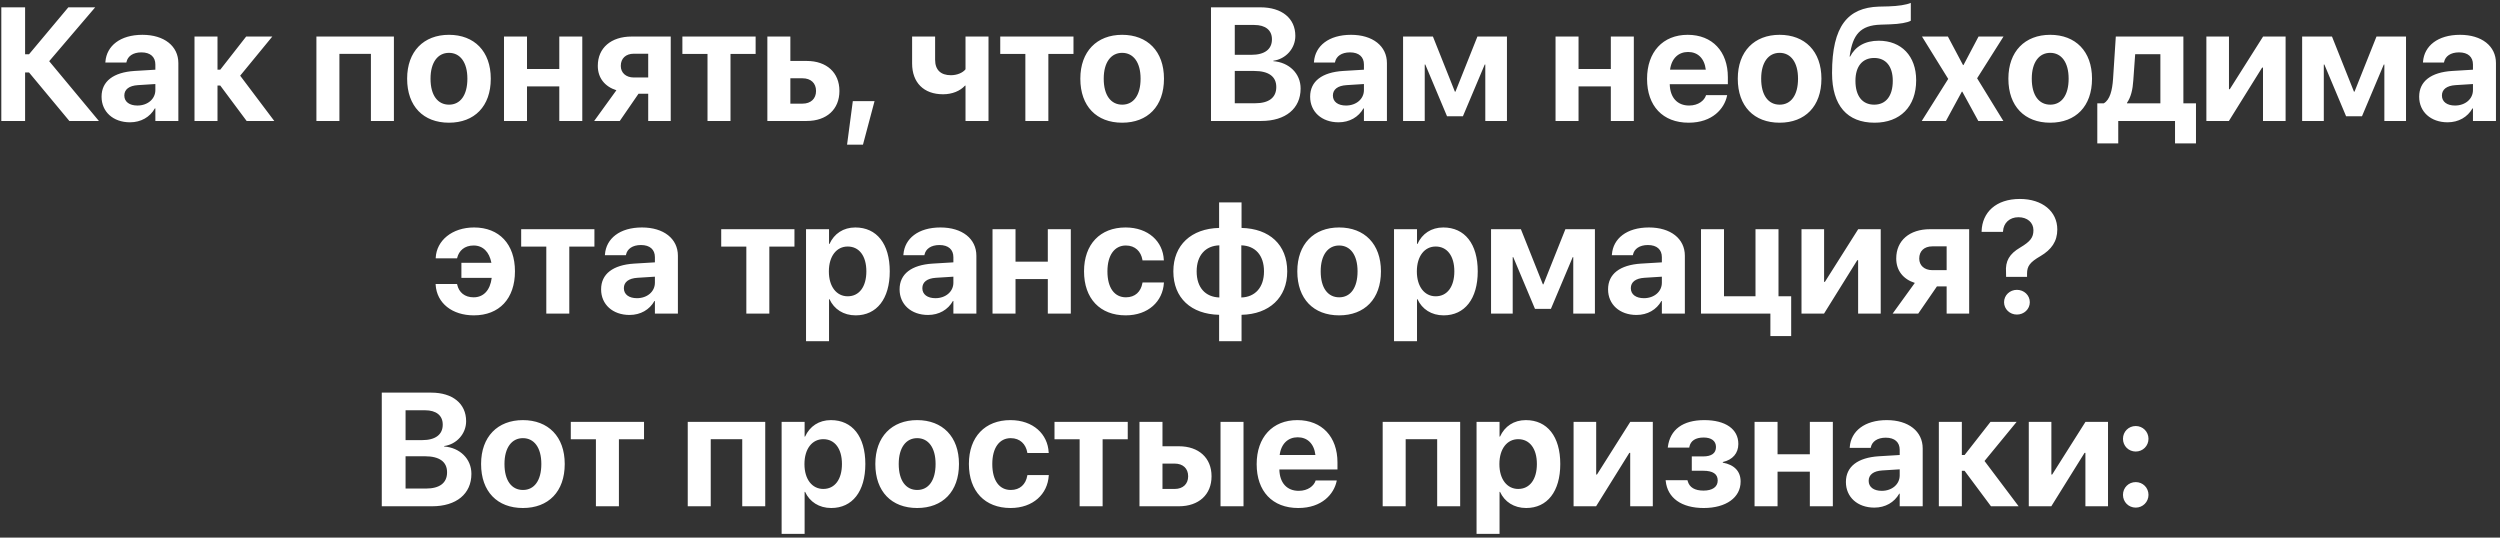 <?xml version="1.0" encoding="UTF-8"?> <svg xmlns="http://www.w3.org/2000/svg" width="558" height="120" viewBox="0 0 558 120" fill="none"><rect x="0" y="0" width="558" height="120" fill="#333333" stroke="none"/> <path d="M5.602 27V16.172H6.48L15.48 27H22.072L10.98 13.658L21.246 1.635H15.252L6.48 12.111H5.602V1.635H0.293V27H5.602ZM29.016 27.299C31.477 27.299 33.48 26.121 34.57 24.188H34.676V27H39.809V14.08C39.809 10.283 36.645 7.77 31.793 7.77C26.801 7.77 23.812 10.266 23.531 13.746L23.514 13.957H28.207L28.242 13.799C28.506 12.586 29.648 11.69 31.564 11.69C33.586 11.69 34.676 12.727 34.676 14.396V15.557L30.018 15.838C25.324 16.137 22.67 18.141 22.67 21.568V21.604C22.67 24.926 25.236 27.299 29.016 27.299ZM27.75 21.34V21.305C27.75 19.969 28.805 19.125 30.791 19.002L34.676 18.756V20.109C34.676 22.078 32.971 23.555 30.668 23.555C28.91 23.555 27.75 22.729 27.75 21.34ZM49.16 19.09L55.049 27H61.219L53.607 16.893L60.779 8.156H54.943L49.16 15.557H48.545V8.156H43.412V27H48.545V19.09H49.16ZM70.623 27H75.756V12.023H82.787V27H87.92V8.156H70.623V27ZM100.207 27.387C105.902 27.387 109.541 23.73 109.541 17.578V17.543C109.541 11.443 105.85 7.77 100.207 7.77C94.564 7.77 90.873 11.479 90.873 17.543V17.578C90.873 23.713 94.494 27.387 100.207 27.387ZM100.225 23.361C97.693 23.361 96.094 21.27 96.094 17.578V17.543C96.094 13.904 97.728 11.795 100.207 11.795C102.703 11.795 104.32 13.904 104.32 17.543V17.578C104.32 21.252 102.738 23.361 100.225 23.361ZM124.834 27H129.967V8.156H124.834V15.398H117.627V8.156H112.494V27H117.627V19.283H124.834V27ZM144.68 27H149.707V8.156H140.971C136.4 8.156 133.43 10.688 133.43 14.678V14.713C133.43 17.402 135.012 19.336 137.578 20.145L132.621 27H138.334L142.518 20.918H144.68V27ZM141.48 17.297C139.688 17.297 138.562 16.225 138.562 14.73V14.695C138.562 13.043 139.67 11.988 141.48 11.988H144.68V17.297H141.48ZM168.656 8.156H152.309V12.041H157.916V27H163.049V12.041H168.656V8.156ZM171.275 27H180.064C184.512 27 187.359 24.398 187.359 20.32V20.285C187.359 16.207 184.512 13.605 180.064 13.605H176.408V8.156H171.275V27ZM179.133 17.473C180.979 17.473 182.139 18.562 182.139 20.285V20.32C182.139 22.025 180.979 23.133 179.133 23.133H176.408V17.473H179.133ZM189.064 32.291H192.615L195.199 22.57H190.348L189.064 32.291ZM220.635 27V8.156H215.502V15.469C214.869 16.26 213.621 16.787 212.232 16.787C209.982 16.787 208.717 15.609 208.717 13.342V8.156H203.584V14.168C203.584 18.422 206.168 21.041 210.492 21.041C212.514 21.041 214.289 20.32 215.396 19.107H215.502V27H220.635ZM239.602 8.156H223.254V12.041H228.861V27H233.994V12.041H239.602V8.156ZM250.465 27.387C256.16 27.387 259.799 23.73 259.799 17.578V17.543C259.799 11.443 256.107 7.77 250.465 7.77C244.822 7.77 241.131 11.479 241.131 17.543V17.578C241.131 23.713 244.752 27.387 250.465 27.387ZM250.482 23.361C247.951 23.361 246.352 21.27 246.352 17.578V17.543C246.352 13.904 247.986 11.795 250.465 11.795C252.961 11.795 254.578 13.904 254.578 17.543V17.578C254.578 21.252 252.996 23.361 250.482 23.361ZM270.293 27H281.525C286.939 27 290.297 24.223 290.297 19.775V19.74C290.297 16.418 287.73 13.922 284.215 13.658V13.553C286.992 13.184 289.119 10.81 289.119 8.033V7.998C289.119 4.096 286.113 1.635 281.332 1.635H270.293V27ZM279.961 5.572C282.439 5.572 283.898 6.732 283.898 8.754V8.789C283.898 10.986 282.281 12.234 279.311 12.234H275.602V5.572H279.961ZM279.926 15.838C283.178 15.838 284.865 17.086 284.865 19.406V19.441C284.865 21.797 283.195 23.045 280.154 23.045H275.602V15.838H279.926ZM298.77 27.299C301.23 27.299 303.234 26.121 304.324 24.188H304.43V27H309.562V14.08C309.562 10.283 306.398 7.77 301.547 7.77C296.555 7.77 293.566 10.266 293.285 13.746L293.268 13.957H297.961L297.996 13.799C298.26 12.586 299.402 11.69 301.318 11.69C303.34 11.69 304.43 12.727 304.43 14.396V15.557L299.771 15.838C295.078 16.137 292.424 18.141 292.424 21.568V21.604C292.424 24.926 294.99 27.299 298.77 27.299ZM297.504 21.34V21.305C297.504 19.969 298.559 19.125 300.545 19.002L304.43 18.756V20.109C304.43 22.078 302.725 23.555 300.422 23.555C298.664 23.555 297.504 22.729 297.504 21.34ZM318 27V14.396H318.123L322.975 25.945H326.525L331.395 14.396H331.518V27H336.352V8.156H329.76L324.855 20.461H324.732L319.828 8.156H313.166V27H318ZM359.537 27H364.67V8.156H359.537V15.398H352.33V8.156H347.197V27H352.33V19.283H359.537V27ZM376.904 27.387C382.266 27.387 384.867 24.205 385.465 21.428L385.5 21.234H380.789L380.754 21.34C380.402 22.395 379.119 23.555 377.01 23.555C374.391 23.555 372.756 21.797 372.686 18.791H385.658V17.209C385.658 11.514 382.213 7.77 376.693 7.77C371.156 7.77 367.623 11.602 367.623 17.596V17.613C367.623 23.643 371.121 27.387 376.904 27.387ZM376.781 11.602C378.891 11.602 380.42 12.955 380.736 15.557H372.756C373.09 13.008 374.654 11.602 376.781 11.602ZM397.207 27.387C402.902 27.387 406.541 23.73 406.541 17.578V17.543C406.541 11.443 402.85 7.77 397.207 7.77C391.564 7.77 387.873 11.479 387.873 17.543V17.578C387.873 23.713 391.494 27.387 397.207 27.387ZM397.225 23.361C394.693 23.361 393.094 21.27 393.094 17.578V17.543C393.094 13.904 394.729 11.795 397.207 11.795C399.703 11.795 401.32 13.904 401.32 17.543V17.578C401.32 21.252 399.738 23.361 397.225 23.361ZM418.406 27.387C424.137 27.387 427.688 23.783 427.688 17.93V17.895C427.688 12.516 424.4 9.088 419.338 9.088C416.244 9.088 414.1 10.389 412.939 12.639H412.834L412.869 12.393C413.537 7.77 415.189 5.643 419.777 5.502L421.852 5.432C424.031 5.361 425.789 5.045 426.492 4.623V0.65C425.438 1.09 423.662 1.354 421.535 1.424L419.338 1.477C412.465 1.705 408.914 5.766 408.914 16.277V16.312C408.914 23.59 412.324 27.387 418.406 27.387ZM418.318 23.361C415.682 23.361 414.135 21.445 414.135 18.053V18.018C414.135 14.801 415.699 12.938 418.318 12.938C420.92 12.938 422.467 14.801 422.467 18.018V18.053C422.467 21.445 420.92 23.361 418.318 23.361ZM428.936 27H434.332L437.883 20.461H437.988L441.557 27H447.146L441.293 17.473L447.182 8.156H441.609L438.252 14.52H438.146L434.771 8.156H428.988L434.842 17.613L428.936 27ZM457.605 27.387C463.301 27.387 466.939 23.73 466.939 17.578V17.543C466.939 11.443 463.248 7.77 457.605 7.77C451.963 7.77 448.271 11.479 448.271 17.543V17.578C448.271 23.713 451.893 27.387 457.605 27.387ZM457.623 23.361C455.092 23.361 453.492 21.27 453.492 17.578V17.543C453.492 13.904 455.127 11.795 457.605 11.795C460.102 11.795 461.719 13.904 461.719 17.543V17.578C461.719 21.252 460.137 23.361 457.623 23.361ZM472.793 32.01V27H485.467V32.01H490.143V23.062H487.33V8.156H472.248L471.633 17.631C471.457 20.18 470.93 22.289 469.559 23.062H468.117V32.01H472.793ZM482.197 23.062H474.744V22.957C475.623 21.674 476.027 19.986 476.15 17.965L476.572 12.094H482.197V23.062ZM492.463 27H497.49L504.908 15.082H505.102V27H510.146V8.156H505.119L497.684 19.916H497.508V8.156H492.463V27ZM518.672 27V14.396H518.795L523.646 25.945H527.197L532.066 14.396H532.189V27H537.023V8.156H530.432L525.527 20.461H525.404L520.5 8.156H513.838V27H518.672ZM546.305 27.299C548.766 27.299 550.77 26.121 551.859 24.188H551.965V27H557.098V14.08C557.098 10.283 553.934 7.77 549.082 7.77C544.09 7.77 541.102 10.266 540.82 13.746L540.803 13.957H545.496L545.531 13.799C545.795 12.586 546.938 11.69 548.854 11.69C550.875 11.69 551.965 12.727 551.965 14.396V15.557L547.307 15.838C542.613 16.137 539.959 18.141 539.959 21.568V21.604C539.959 24.926 542.525 27.299 546.305 27.299ZM545.039 21.34V21.305C545.039 19.969 546.094 19.125 548.08 19.002L551.965 18.756V20.109C551.965 22.078 550.26 23.555 547.957 23.555C546.199 23.555 545.039 22.729 545.039 21.34ZM105.762 70.387C111.457 70.387 114.938 66.643 114.938 60.56V60.543C114.938 54.496 111.422 50.77 105.814 50.77C100.893 50.77 97.447 53.705 97.254 57.502V57.66H102.018L102.053 57.52C102.439 55.973 103.67 54.795 105.709 54.795C107.783 54.795 109.207 56.201 109.682 58.662H102.984V62.02H109.752C109.4 64.814 107.906 66.361 105.709 66.361C103.74 66.361 102.439 65.272 102.053 63.549L102.018 63.391H97.236V63.549C97.482 67.68 100.945 70.387 105.762 70.387ZM132.674 51.156H116.326V55.041H121.934V70H127.066V55.041H132.674V51.156ZM140.514 70.299C142.975 70.299 144.979 69.121 146.068 67.188H146.174V70H151.307V57.08C151.307 53.283 148.143 50.77 143.291 50.77C138.299 50.77 135.311 53.266 135.029 56.746L135.012 56.957H139.705L139.74 56.799C140.004 55.586 141.146 54.69 143.062 54.69C145.084 54.69 146.174 55.727 146.174 57.397V58.557L141.516 58.838C136.822 59.137 134.168 61.141 134.168 64.568V64.603C134.168 67.926 136.734 70.299 140.514 70.299ZM139.248 64.34V64.305C139.248 62.969 140.303 62.125 142.289 62.002L146.174 61.756V63.109C146.174 65.078 144.469 66.555 142.166 66.555C140.408 66.555 139.248 65.728 139.248 64.34ZM177.322 51.156H160.975V55.041H166.582V70H171.715V55.041H177.322V51.156ZM179.906 76.152H185.039V66.783H185.145C186.164 69.016 188.273 70.387 190.98 70.387C195.691 70.387 198.592 66.695 198.592 60.578V60.56C198.592 54.426 195.691 50.77 190.91 50.77C188.221 50.77 186.182 52.158 185.145 54.443H185.039V51.156H179.906V76.152ZM189.205 66.133C186.727 66.133 185.004 63.988 185.004 60.596V60.578C185.004 57.168 186.727 55.023 189.205 55.023C191.754 55.023 193.371 57.115 193.371 60.56V60.578C193.371 64.006 191.771 66.133 189.205 66.133ZM207.135 70.299C209.596 70.299 211.6 69.121 212.689 67.188H212.795V70H217.928V57.08C217.928 53.283 214.764 50.77 209.912 50.77C204.92 50.77 201.932 53.266 201.65 56.746L201.633 56.957H206.326L206.361 56.799C206.625 55.586 207.768 54.69 209.684 54.69C211.705 54.69 212.795 55.727 212.795 57.397V58.557L208.137 58.838C203.443 59.137 200.789 61.141 200.789 64.568V64.603C200.789 67.926 203.355 70.299 207.135 70.299ZM205.869 64.34V64.305C205.869 62.969 206.924 62.125 208.91 62.002L212.795 61.756V63.109C212.795 65.078 211.09 66.555 208.787 66.555C207.029 66.555 205.869 65.728 205.869 64.34ZM233.871 70H239.004V51.156H233.871V58.398H226.664V51.156H221.531V70H226.664V62.283H233.871V70ZM251.256 70.387C256.301 70.387 259.535 67.258 259.781 63.145L259.799 63.039H255.018L254.982 63.197C254.648 65.096 253.365 66.361 251.309 66.361C248.76 66.361 247.178 64.269 247.178 60.578V60.56C247.178 56.957 248.76 54.795 251.291 54.795C253.4 54.795 254.666 56.166 254.982 57.959L255 58.117H259.781L259.764 57.994C259.57 53.916 256.318 50.77 251.221 50.77C245.561 50.77 241.957 54.514 241.957 60.543V60.56C241.957 66.643 245.525 70.387 251.256 70.387ZM272.104 76.152H277.113V70.264C283.283 70.141 287.309 66.449 287.309 60.596V60.56C287.309 54.619 283.336 51.016 277.113 50.875V45.18H272.104V50.875C265.916 51.016 261.891 54.69 261.891 60.543V60.578C261.891 66.519 265.863 70.123 272.104 70.264V76.152ZM272.156 66.397C269.045 66.291 267.094 64.182 267.094 60.596V60.56C267.094 56.992 269.08 54.848 272.156 54.76V66.397ZM277.061 66.397V54.76C280.154 54.848 282.123 56.957 282.123 60.56V60.596C282.123 64.147 280.137 66.309 277.061 66.397ZM298.893 70.387C304.588 70.387 308.227 66.731 308.227 60.578V60.543C308.227 54.443 304.535 50.77 298.893 50.77C293.25 50.77 289.559 54.478 289.559 60.543V60.578C289.559 66.713 293.18 70.387 298.893 70.387ZM298.91 66.361C296.379 66.361 294.779 64.269 294.779 60.578V60.543C294.779 56.904 296.414 54.795 298.893 54.795C301.389 54.795 303.006 56.904 303.006 60.543V60.578C303.006 64.252 301.424 66.361 298.91 66.361ZM311.145 76.152H316.277V66.783H316.383C317.402 69.016 319.512 70.387 322.219 70.387C326.93 70.387 329.83 66.695 329.83 60.578V60.56C329.83 54.426 326.93 50.77 322.148 50.77C319.459 50.77 317.42 52.158 316.383 54.443H316.277V51.156H311.145V76.152ZM320.443 66.133C317.965 66.133 316.242 63.988 316.242 60.596V60.578C316.242 57.168 317.965 55.023 320.443 55.023C322.992 55.023 324.609 57.115 324.609 60.56V60.578C324.609 64.006 323.01 66.133 320.443 66.133ZM337.635 70V57.397H337.758L342.609 68.945H346.16L351.029 57.397H351.152V70H355.986V51.156H349.395L344.49 63.461H344.367L339.463 51.156H332.801V70H337.635ZM365.268 70.299C367.729 70.299 369.732 69.121 370.822 67.188H370.928V70H376.061V57.08C376.061 53.283 372.896 50.77 368.045 50.77C363.053 50.77 360.064 53.266 359.783 56.746L359.766 56.957H364.459L364.494 56.799C364.758 55.586 365.9 54.69 367.816 54.69C369.838 54.69 370.928 55.727 370.928 57.397V58.557L366.27 58.838C361.576 59.137 358.922 61.141 358.922 64.568V64.603C358.922 67.926 361.488 70.299 365.268 70.299ZM364.002 64.34V64.305C364.002 62.969 365.057 62.125 367.043 62.002L370.928 61.756V63.109C370.928 65.078 369.223 66.555 366.92 66.555C365.162 66.555 364.002 65.728 364.002 64.34ZM395.15 75.01H399.791V66.133H396.961V51.156H391.828V66.133H384.797V51.156H379.664V70H395.15V75.01ZM402.094 70H407.121L414.539 58.082H414.732V70H419.777V51.156H414.75L407.314 62.916H407.139V51.156H402.094V70ZM434.49 70H439.518V51.156H430.781C426.211 51.156 423.24 53.688 423.24 57.678V57.713C423.24 60.402 424.822 62.336 427.389 63.145L422.432 70H428.145L432.328 63.918H434.49V70ZM431.291 60.297C429.498 60.297 428.373 59.225 428.373 57.73V57.695C428.373 56.043 429.48 54.988 431.291 54.988H434.49V60.297H431.291ZM447.762 61.791H452.438V61.07C452.438 59.4 453.088 58.522 455.426 57.168C457.904 55.709 459.188 53.863 459.188 51.227V51.209C459.188 47.184 455.848 44.406 450.838 44.406C445.441 44.406 442.436 47.447 442.295 51.578V51.754H447.059L447.076 51.613C447.182 49.803 448.5 48.484 450.521 48.484C452.508 48.484 453.861 49.68 453.861 51.367V51.385C453.861 53.02 453.176 53.898 450.908 55.252C448.482 56.676 447.568 58.275 447.744 60.772L447.762 61.791ZM450.17 70.211C451.77 70.211 453.053 68.998 453.053 67.451C453.053 65.904 451.77 64.691 450.17 64.691C448.588 64.691 447.305 65.904 447.305 67.451C447.305 68.998 448.588 70.211 450.17 70.211ZM85.213 113H96.445C101.859 113 105.217 110.223 105.217 105.775V105.74C105.217 102.418 102.65 99.922 99.135 99.658V99.553C101.912 99.184 104.039 96.811 104.039 94.033V93.998C104.039 90.096 101.033 87.635 96.252 87.635H85.213V113ZM94.881 91.572C97.359 91.572 98.818 92.732 98.818 94.754V94.789C98.818 96.986 97.201 98.234 94.231 98.234H90.522V91.572H94.881ZM94.846 101.838C98.098 101.838 99.785 103.086 99.785 105.406V105.441C99.785 107.797 98.115 109.045 95.074 109.045H90.522V101.838H94.846ZM116.713 113.387C122.408 113.387 126.047 109.73 126.047 103.578V103.543C126.047 97.443 122.355 93.769 116.713 93.769C111.07 93.769 107.379 97.478 107.379 103.543V103.578C107.379 109.713 111 113.387 116.713 113.387ZM116.73 109.361C114.199 109.361 112.6 107.27 112.6 103.578V103.543C112.6 99.904 114.234 97.795 116.713 97.795C119.209 97.795 120.826 99.904 120.826 103.543V103.578C120.826 107.252 119.244 109.361 116.73 109.361ZM143.748 94.156H127.4V98.041H133.008V113H138.141V98.041H143.748V94.156ZM153.504 113H158.637V98.023H165.668V113H170.801V94.156H153.504V113ZM174.457 119.152H179.59V109.783H179.695C180.715 112.016 182.824 113.387 185.531 113.387C190.242 113.387 193.143 109.695 193.143 103.578V103.561C193.143 97.426 190.242 93.769 185.461 93.769C182.771 93.769 180.732 95.158 179.695 97.443H179.59V94.156H174.457V119.152ZM183.756 109.133C181.277 109.133 179.555 106.988 179.555 103.596V103.578C179.555 100.168 181.277 98.023 183.756 98.023C186.305 98.023 187.922 100.115 187.922 103.561V103.578C187.922 107.006 186.322 109.133 183.756 109.133ZM204.709 113.387C210.404 113.387 214.043 109.73 214.043 103.578V103.543C214.043 97.443 210.352 93.769 204.709 93.769C199.066 93.769 195.375 97.478 195.375 103.543V103.578C195.375 109.713 198.996 113.387 204.709 113.387ZM204.727 109.361C202.195 109.361 200.596 107.27 200.596 103.578V103.543C200.596 99.904 202.23 97.795 204.709 97.795C207.205 97.795 208.822 99.904 208.822 103.543V103.578C208.822 107.252 207.24 109.361 204.727 109.361ZM225.557 113.387C230.602 113.387 233.836 110.258 234.082 106.145L234.1 106.039H229.318L229.283 106.197C228.949 108.096 227.666 109.361 225.609 109.361C223.061 109.361 221.479 107.27 221.479 103.578V103.561C221.479 99.957 223.061 97.795 225.592 97.795C227.701 97.795 228.967 99.166 229.283 100.959L229.301 101.117H234.082L234.064 100.994C233.871 96.916 230.619 93.769 225.521 93.769C219.861 93.769 216.258 97.514 216.258 103.543V103.561C216.258 109.643 219.826 113.387 225.557 113.387ZM251.713 94.156H235.365V98.041H240.973V113H246.105V98.041H251.713V94.156ZM254.332 113H263.121C267.568 113 270.416 110.398 270.416 106.32V106.285C270.416 102.207 267.568 99.606 263.121 99.606H259.465V94.156H254.332V113ZM272.42 113H277.553V94.156H272.42V113ZM262.189 103.473C264.035 103.473 265.195 104.562 265.195 106.285V106.32C265.195 108.025 264.035 109.133 262.189 109.133H259.465V103.473H262.189ZM289.77 113.387C295.131 113.387 297.732 110.205 298.33 107.428L298.365 107.234H293.654L293.619 107.34C293.268 108.395 291.984 109.555 289.875 109.555C287.256 109.555 285.621 107.797 285.551 104.791H298.523V103.209C298.523 97.514 295.078 93.769 289.559 93.769C284.021 93.769 280.488 97.602 280.488 103.596V103.613C280.488 109.643 283.986 113.387 289.77 113.387ZM289.646 97.602C291.756 97.602 293.285 98.955 293.602 101.557H285.621C285.955 99.008 287.52 97.602 289.646 97.602ZM308.613 113H313.746V98.023H320.777V113H325.91V94.156H308.613V113ZM329.566 119.152H334.699V109.783H334.805C335.824 112.016 337.934 113.387 340.641 113.387C345.352 113.387 348.252 109.695 348.252 103.578V103.561C348.252 97.426 345.352 93.769 340.57 93.769C337.881 93.769 335.842 95.158 334.805 97.443H334.699V94.156H329.566V119.152ZM338.865 109.133C336.387 109.133 334.664 106.988 334.664 103.596V103.578C334.664 100.168 336.387 98.023 338.865 98.023C341.414 98.023 343.031 100.115 343.031 103.561V103.578C343.031 107.006 341.432 109.133 338.865 109.133ZM351.223 113H356.25L363.668 101.082H363.861V113H368.906V94.156H363.879L356.443 105.916H356.268V94.156H351.223V113ZM380.262 113.387C385.254 113.387 388.506 111.049 388.506 107.498V107.463C388.506 105.213 387.117 103.736 384.533 103.262V103.121C386.73 102.629 387.996 101.152 387.996 99.113V99.078C387.996 95.773 385.131 93.769 380.402 93.769C375.604 93.769 372.756 95.879 372.264 99.764L372.246 99.904H377.045L377.062 99.764C377.326 98.375 378.451 97.654 380.262 97.654C381.984 97.654 383.004 98.428 383.004 99.746V99.781C383.004 101.152 382.037 101.873 380.121 101.873H377.607V105.072H380.156C382.318 105.072 383.391 105.793 383.391 107.234V107.27C383.391 108.676 382.213 109.502 380.227 109.502C378.293 109.502 377.08 108.799 376.693 107.375L376.641 107.182H371.771L371.789 107.357C372.176 111.154 375.322 113.387 380.262 113.387ZM403.957 113H409.09V94.156H403.957V101.398H396.75V94.156H391.617V113H396.75V105.283H403.957V113ZM418.354 113.299C420.814 113.299 422.818 112.121 423.908 110.188H424.014V113H429.146V100.08C429.146 96.283 425.982 93.769 421.131 93.769C416.139 93.769 413.15 96.266 412.869 99.746L412.852 99.957H417.545L417.58 99.799C417.844 98.586 418.986 97.689 420.902 97.689C422.924 97.689 424.014 98.727 424.014 100.396V101.557L419.355 101.838C414.662 102.137 412.008 104.141 412.008 107.568V107.604C412.008 110.926 414.574 113.299 418.354 113.299ZM417.088 107.34V107.305C417.088 105.969 418.143 105.125 420.129 105.002L424.014 104.756V106.109C424.014 108.078 422.309 109.555 420.006 109.555C418.248 109.555 417.088 108.729 417.088 107.34ZM438.498 105.09L444.387 113H450.557L442.945 102.893L450.117 94.156H444.281L438.498 101.557H437.883V94.156H432.75V113H437.883V105.09H438.498ZM452.824 113H457.852L465.27 101.082H465.463V113H470.508V94.156H465.48L458.045 105.916H457.869V94.156H452.824V113ZM476.695 100.783C478.277 100.783 479.543 99.535 479.543 97.936C479.543 96.353 478.277 95.088 476.695 95.088C475.096 95.088 473.848 96.353 473.848 97.936C473.848 99.535 475.096 100.783 476.695 100.783ZM476.695 113.299C478.277 113.299 479.543 112.033 479.543 110.451C479.543 108.852 478.277 107.604 476.695 107.604C475.096 107.604 473.848 108.852 473.848 110.451C473.848 112.033 475.096 113.299 476.695 113.299Z" fill="white"></path> </svg> 